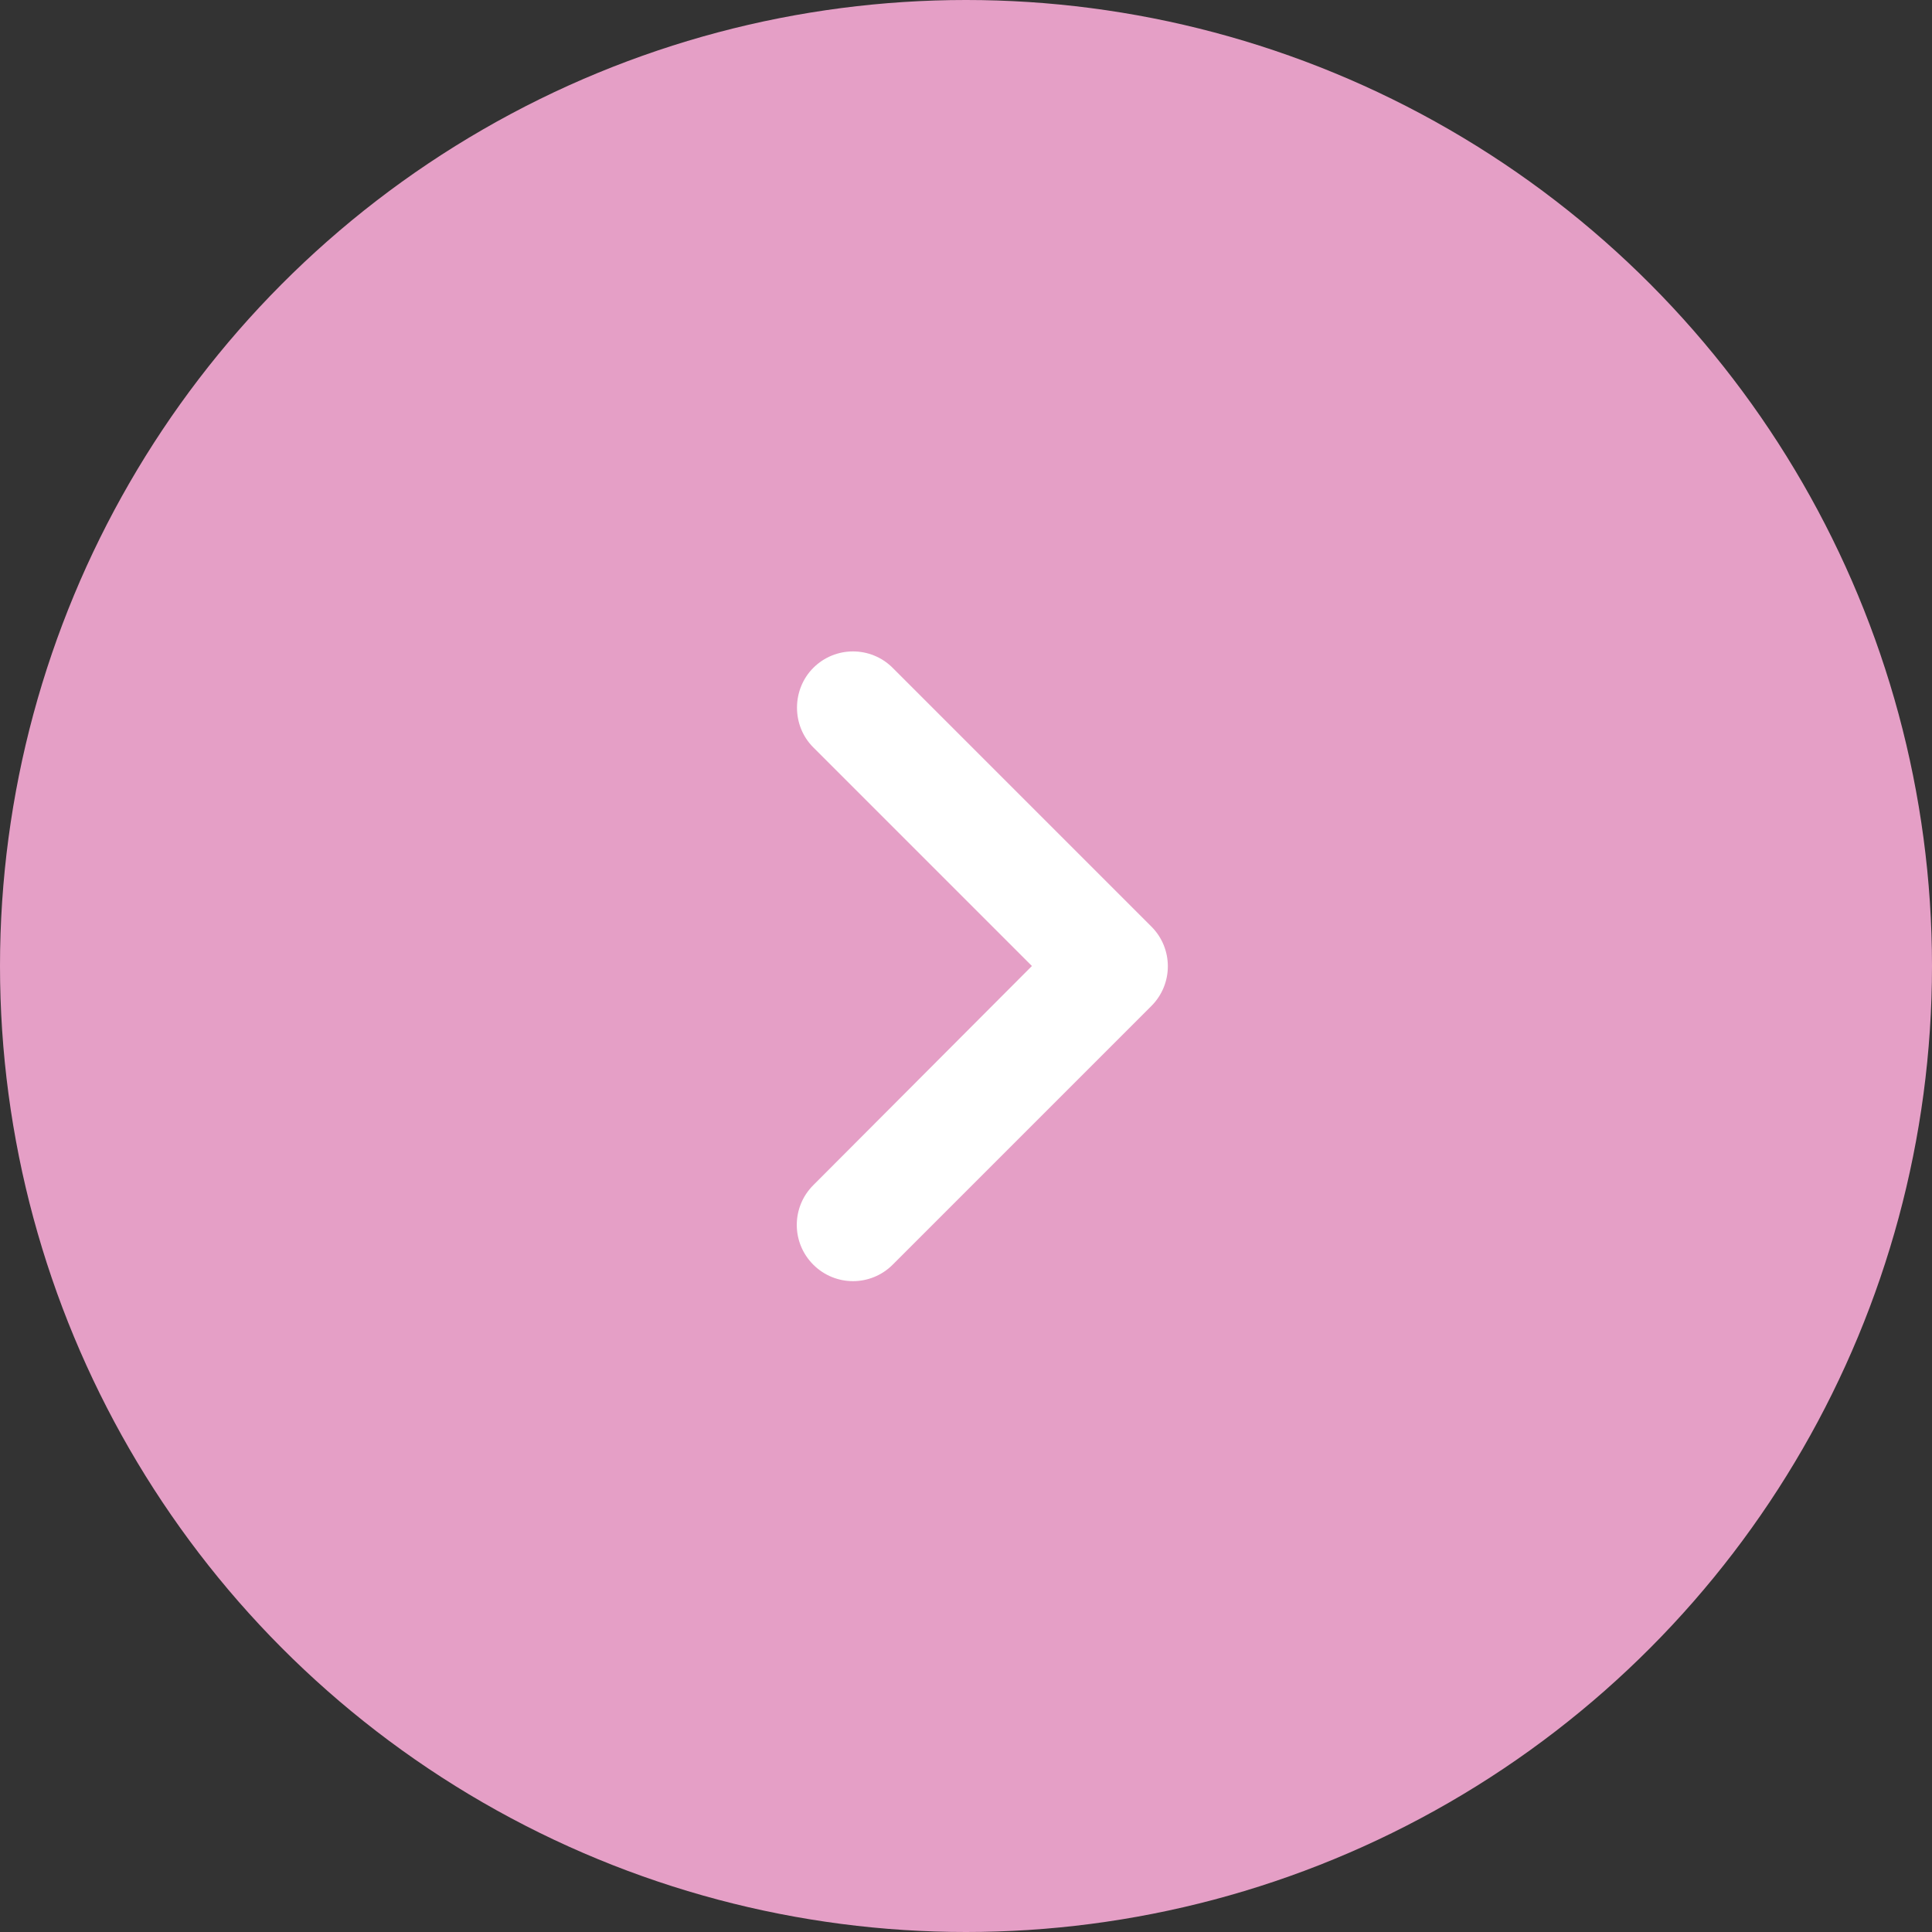 <?xml version="1.0" encoding="UTF-8"?> <svg xmlns="http://www.w3.org/2000/svg" width="60" height="60" viewBox="0 0 60 60" fill="none"><rect x="0" y="0" width="60" height="60" fill="#333333" stroke="none"/> <circle cx="30" cy="30" r="30" fill="#E59FC6"></circle> <path d="M25.257 20.742C25.939 20.06 27.042 20.06 27.724 20.742L35.757 28.775C36.439 29.457 36.439 30.56 35.757 31.242L27.724 39.275C27.042 39.958 25.939 39.958 25.257 39.275C24.574 38.593 24.574 37.49 25.257 36.807L32.047 30L25.257 23.21C24.574 22.527 24.592 21.407 25.257 20.742V20.742Z" fill="white"></path> </svg> 
